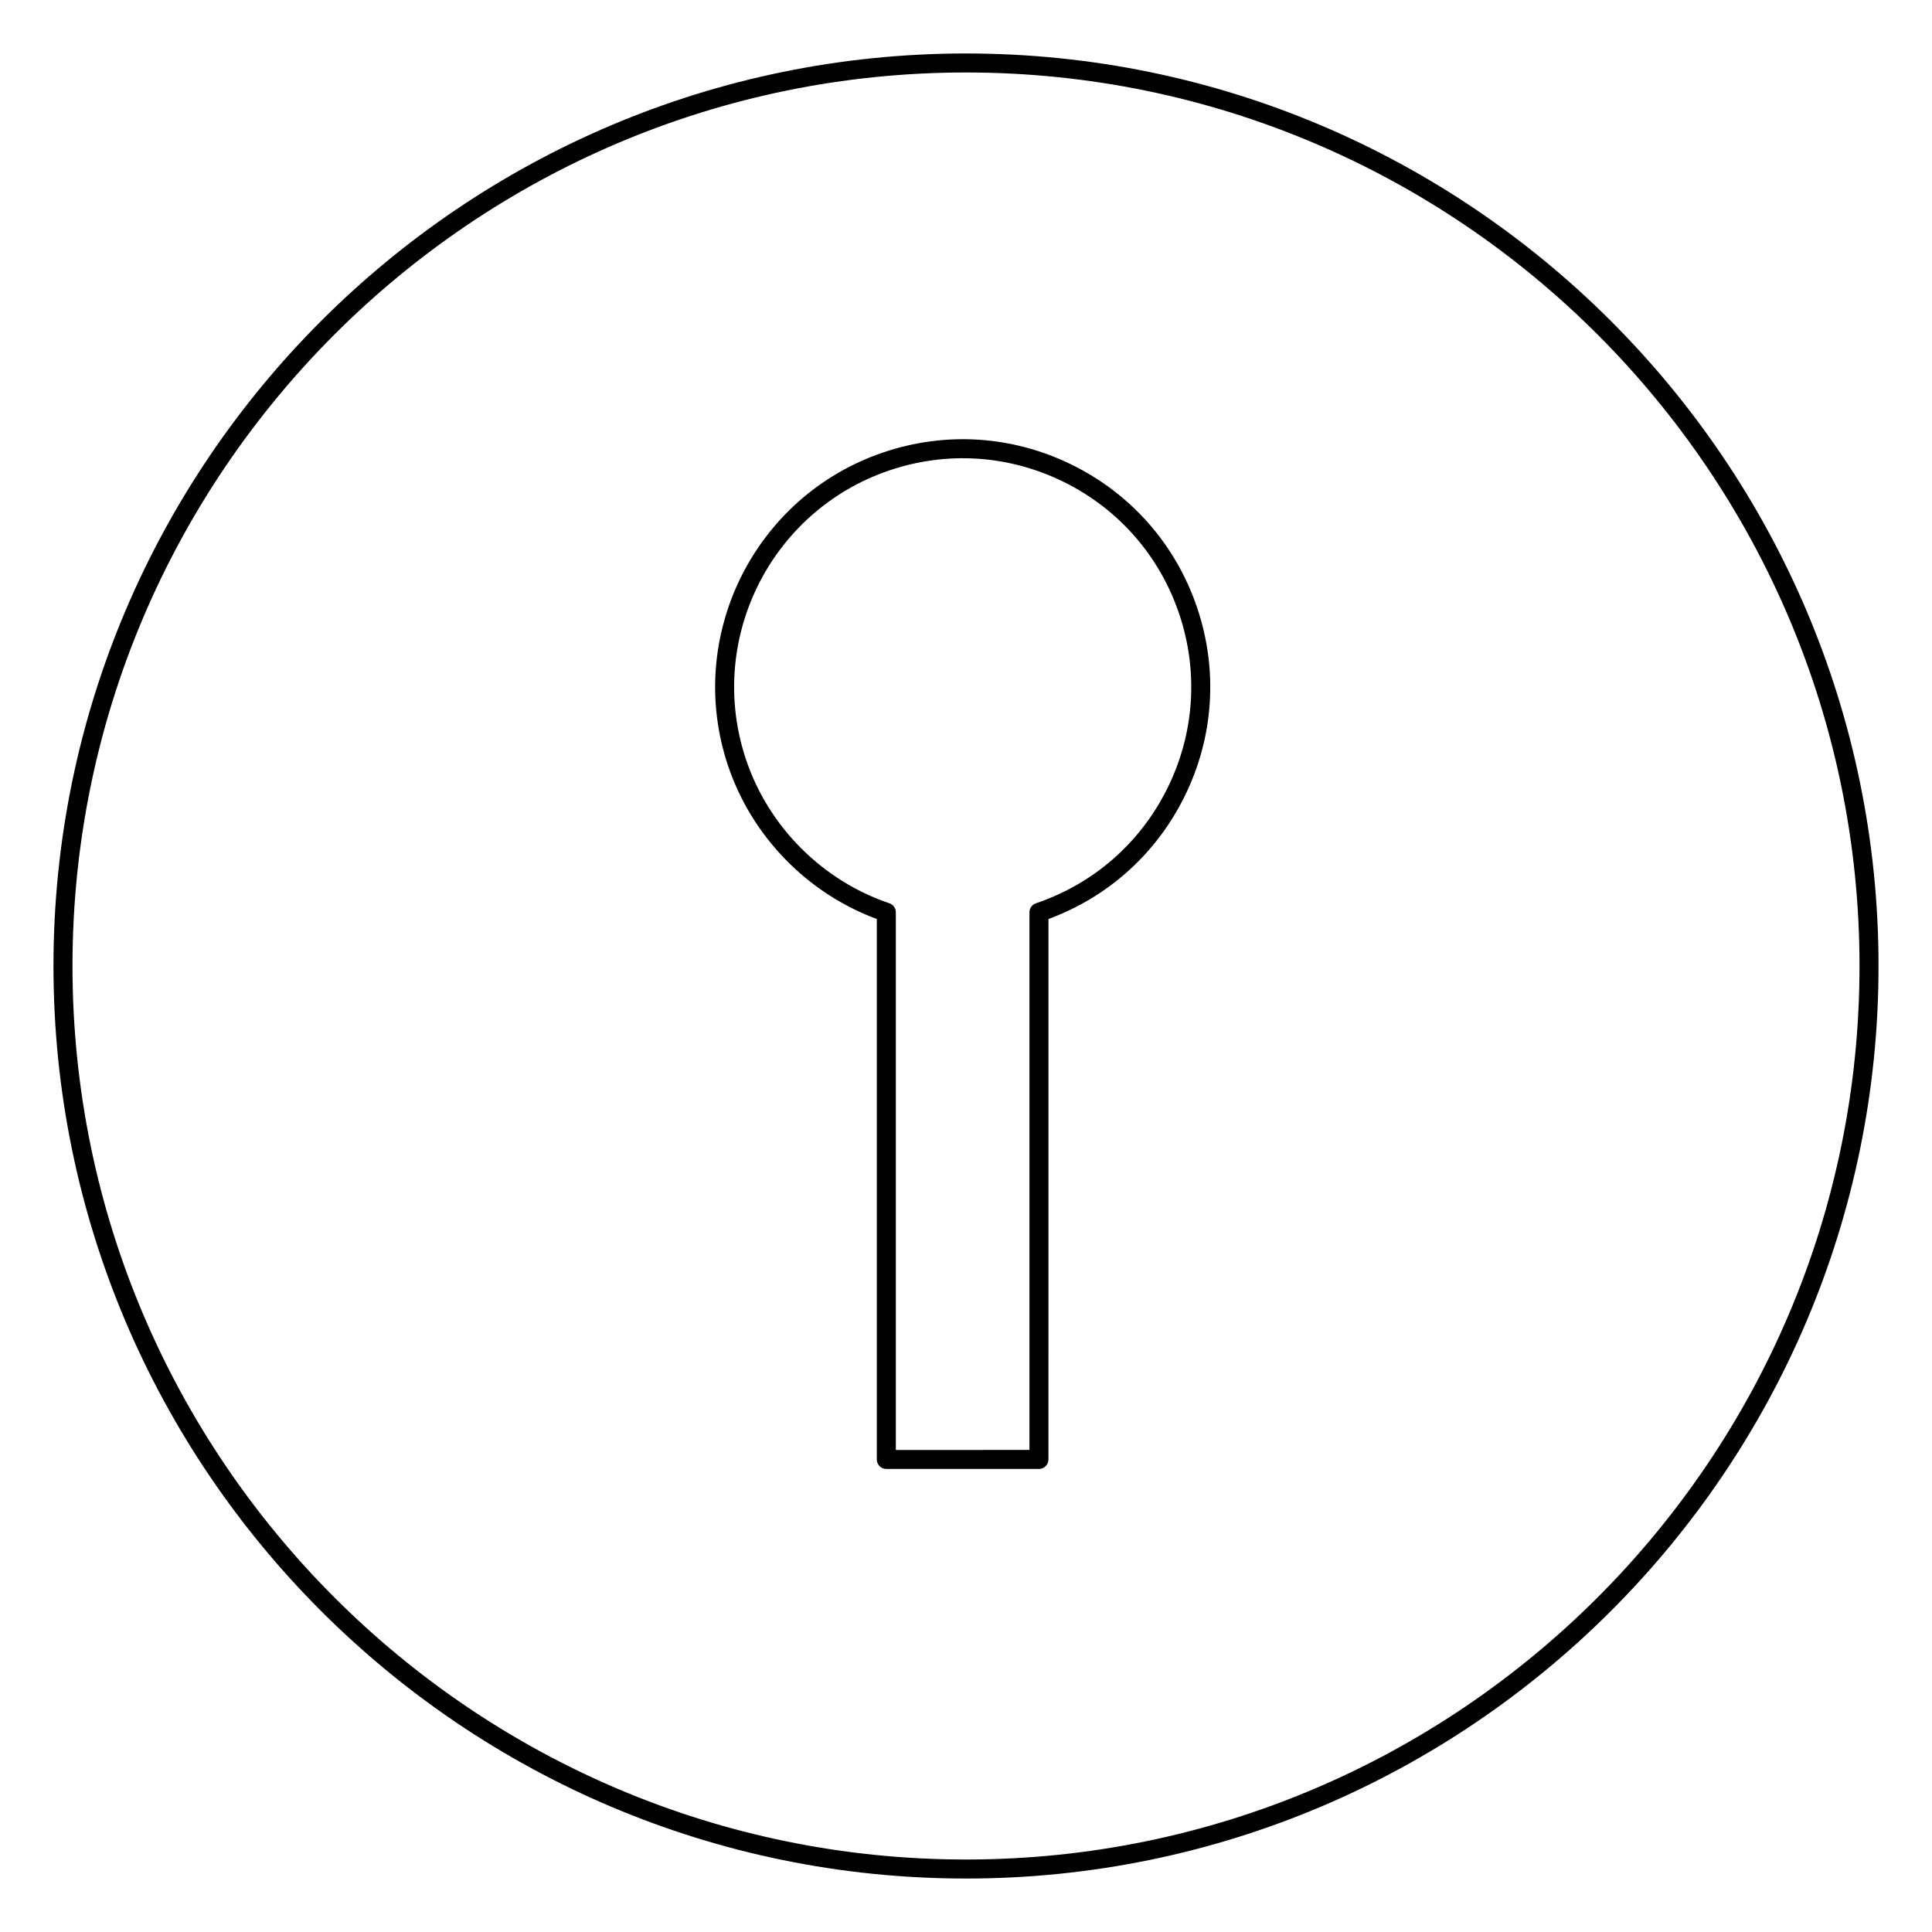 <?xml version="1.0" encoding="UTF-8"?>
<!-- Uploaded to: SVG Repo, www.svgrepo.com, Generator: SVG Repo Mixer Tools -->
<svg fill="#000000" width="800px" height="800px" version="1.1" viewBox="144 144 512 512" xmlns="http://www.w3.org/2000/svg">
 <g>
  <path d="m428.17 267.22c-15.707-7.766-33.492-8.949-50.09-3.324-34.254 11.598-52.688 48.906-41.098 83.16 6.312 18.652 20.965 33.668 39.383 40.492v143.22c0 1.391 1.129 2.519 2.519 2.519h40.445c1.391 0 2.519-1.129 2.519-2.519l0.004-143.22c15.805-5.828 28.566-17.301 36.059-32.461 7.766-15.707 8.941-33.5 3.324-50.09-5.621-16.594-17.363-30.012-33.066-37.777zm25.227 85.633c-7.164 14.5-19.547 25.34-34.867 30.531-1.023 0.348-1.715 1.305-1.715 2.387v142.48l-35.41 0.004v-142.49c0-1.078-0.691-2.039-1.715-2.387-17.746-6.012-31.926-20.191-37.938-37.938-10.707-31.625 6.312-66.07 37.938-76.777 15.324-5.188 31.746-4.09 46.246 3.066 14.5 7.164 25.34 19.547 30.531 34.867 5.191 15.328 4.094 31.754-3.07 46.254z"/>
  <path d="m400 158.17c-133.34 0-241.83 108.48-241.83 241.83 0 133.35 108.48 241.83 241.83 241.83 133.35 0 241.83-108.48 241.83-241.83 0-133.34-108.48-241.83-241.83-241.83zm0 478.62c-130.57 0-236.79-106.22-236.79-236.79 0-130.57 106.22-236.79 236.79-236.79 130.57 0 236.79 106.22 236.79 236.79 0 130.57-106.22 236.79-236.79 236.79z"/>
 </g>
</svg>